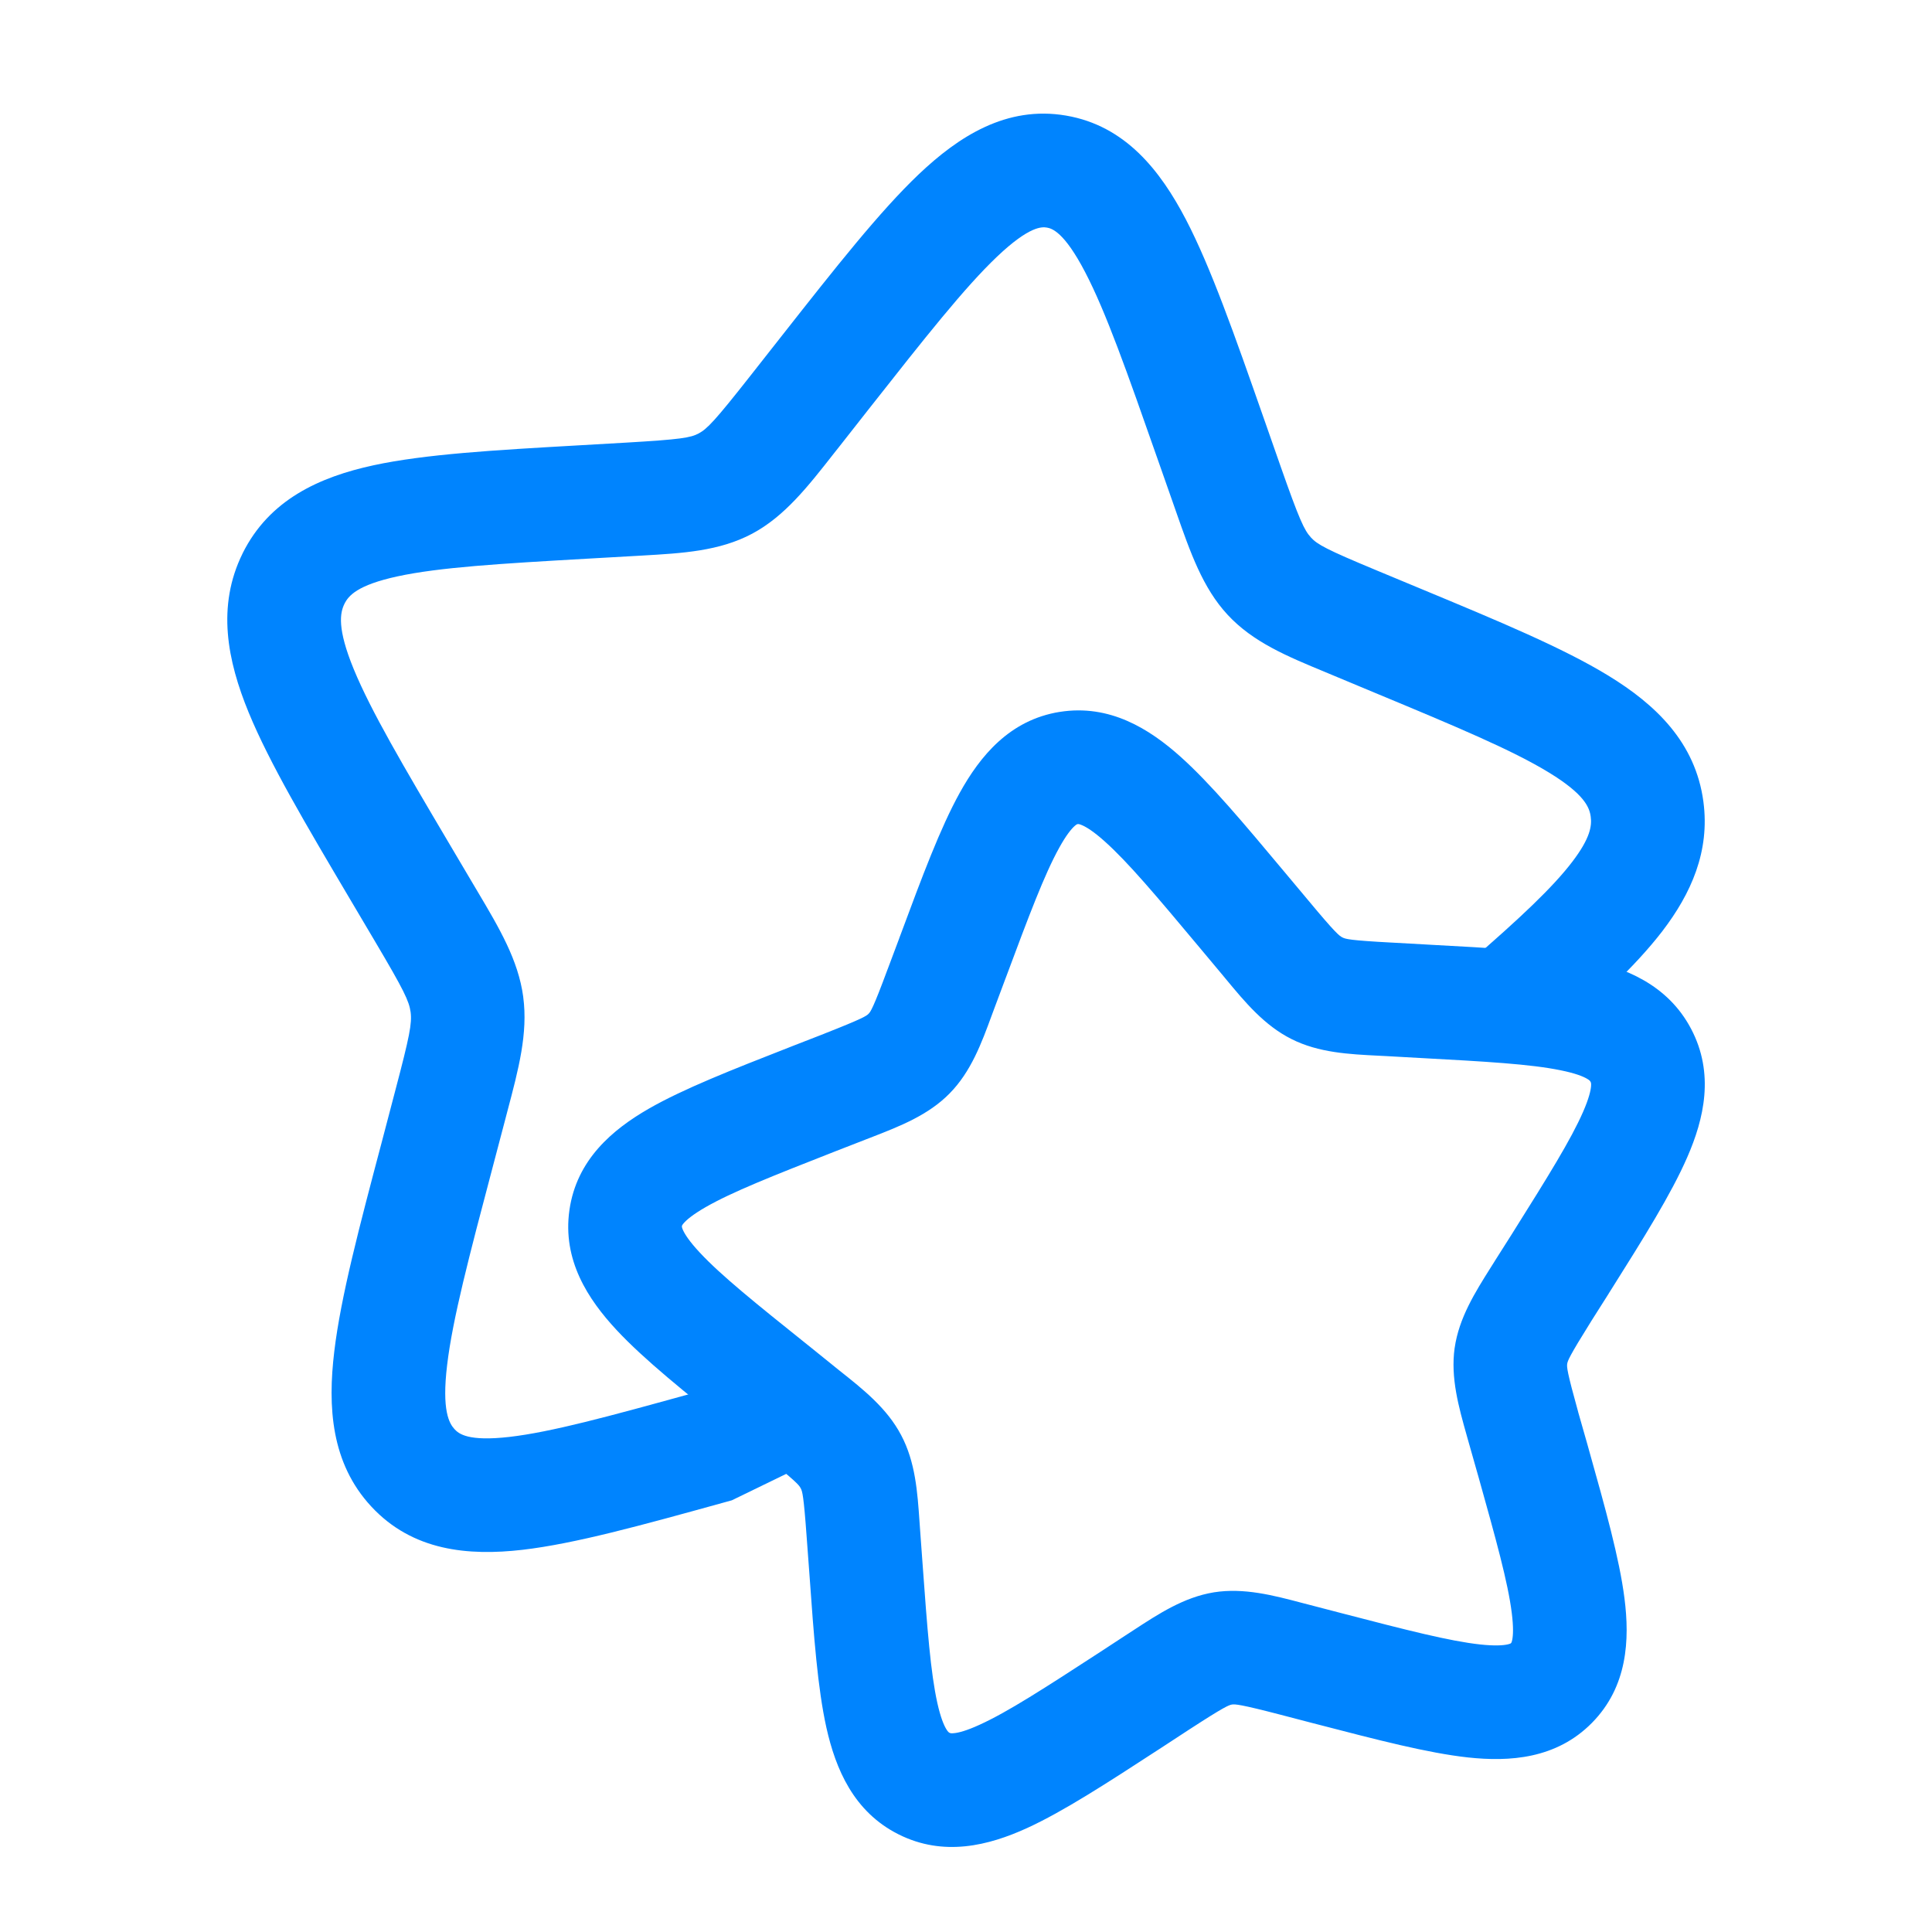 <svg width="34" height="34" viewBox="0 0 34 34" fill="none" xmlns="http://www.w3.org/2000/svg">
<path fill-rule="evenodd" clip-rule="evenodd" d="M17.547 4.516C16.978 5.057 16.29 5.927 15.282 7.208L14.773 7.856C14.773 7.856 14.773 7.855 14.773 7.856C14.742 7.894 14.711 7.933 14.681 7.972C14.214 8.568 13.808 9.086 13.239 9.391L13.237 9.392C12.661 9.699 12.015 9.736 11.3 9.777C11.247 9.779 11.195 9.782 11.142 9.786L10.35 9.831C10.35 9.831 10.351 9.831 10.35 9.831C8.786 9.92 7.733 9.984 6.996 10.143C6.285 10.297 6.132 10.485 6.062 10.626C5.984 10.784 5.929 11.056 6.226 11.778C6.529 12.513 7.088 13.464 7.912 14.857C7.912 14.857 7.912 14.857 7.912 14.857L8.329 15.562C8.353 15.604 8.378 15.644 8.402 15.685C8.789 16.337 9.12 16.895 9.208 17.542L9.208 17.546C9.293 18.186 9.126 18.814 8.929 19.557C8.916 19.608 8.902 19.659 8.889 19.71M8.889 19.71L8.675 20.522C8.252 22.12 7.965 23.214 7.869 24.02C7.772 24.825 7.906 25.05 7.999 25.151C8.074 25.232 8.236 25.371 8.967 25.287C9.699 25.202 10.698 24.931 12.169 24.524L13.549 23.853L14.424 25.652L12.879 26.403L12.709 26.45C11.294 26.841 10.117 27.167 9.196 27.274C8.241 27.384 7.259 27.296 6.532 26.51C5.825 25.747 5.765 24.758 5.883 23.781C5.998 22.819 6.324 21.588 6.722 20.085L6.954 19.201C7.21 18.231 7.252 18.01 7.226 17.81C7.199 17.616 7.106 17.423 6.608 16.581L6.15 15.807C5.377 14.5 4.741 13.425 4.376 12.538C4.001 11.625 3.81 10.67 4.269 9.74L4.27 9.737C4.74 8.792 5.623 8.394 6.574 8.188C7.484 7.992 8.697 7.922 10.155 7.839L11.025 7.789C11.025 7.789 11.025 7.789 11.025 7.789C11.984 7.733 12.154 7.703 12.295 7.628C12.445 7.548 12.585 7.402 13.2 6.62L13.76 5.908C14.704 4.708 15.482 3.72 16.17 3.066C16.87 2.402 17.712 1.855 18.76 2.034C19.805 2.212 20.421 3.004 20.869 3.861C21.31 4.707 21.728 5.899 22.236 7.349L22.261 7.42L22.535 8.203C22.535 8.203 22.535 8.203 22.535 8.203C22.866 9.146 22.953 9.332 23.07 9.458L23.071 9.46C23.183 9.581 23.338 9.669 24.222 10.036L24.224 10.037L25.027 10.371C26.381 10.934 27.506 11.402 28.304 11.89C29.135 12.398 29.838 13.064 29.977 14.108C30.094 14.983 29.759 15.727 29.256 16.385C28.77 17.019 28.045 17.682 27.18 18.431L25.871 16.919C26.75 16.158 27.324 15.618 27.667 15.169C27.992 14.745 28.015 14.527 27.994 14.373C27.973 14.212 27.887 13.979 27.26 13.596C26.614 13.201 25.638 12.792 24.188 12.189L23.455 11.883C23.455 11.883 23.456 11.883 23.455 11.883C23.412 11.865 23.368 11.847 23.326 11.829C22.652 11.55 22.051 11.302 21.603 10.818C21.165 10.345 20.948 9.722 20.698 9.008C20.681 8.96 20.665 8.913 20.648 8.865L20.373 8.082C19.832 6.538 19.461 5.486 19.095 4.786C18.728 4.082 18.512 4.02 18.423 4.005C18.337 3.991 18.118 3.974 17.547 4.516" fill="#0084FE"/>
<path fill-rule="evenodd" clip-rule="evenodd" d="M22.593 15.331L23.03 15.853C23.505 16.424 23.57 16.47 23.624 16.497L23.626 16.498C23.679 16.525 23.756 16.549 24.491 16.588L24.494 16.588L25.086 16.621L25.154 16.625C26.238 16.683 27.163 16.733 27.862 16.875C28.586 17.022 29.347 17.322 29.76 18.105C30.176 18.893 29.988 19.69 29.693 20.365C29.411 21.013 28.924 21.789 28.354 22.695L28.312 22.761L28.311 22.764L27.998 23.258C27.998 23.259 27.997 23.259 27.997 23.26C27.612 23.876 27.588 23.949 27.58 24.002C27.572 24.057 27.576 24.14 27.773 24.847C27.773 24.847 27.773 24.848 27.773 24.849L27.935 25.417L27.96 25.507C28.251 26.542 28.499 27.427 28.588 28.127C28.681 28.855 28.645 29.681 28.016 30.319C27.388 30.956 26.563 31.007 25.833 30.928C25.13 30.851 24.238 30.619 23.194 30.348L23.108 30.326L22.53 30.175C21.826 29.992 21.737 29.989 21.68 29.997C21.625 30.007 21.547 30.035 20.942 30.428C20.941 30.429 20.941 30.429 20.94 30.429L20.449 30.75L20.375 30.798C19.48 31.38 18.713 31.879 18.072 32.172C17.401 32.478 16.608 32.681 15.812 32.281C15.02 31.883 14.706 31.128 14.544 30.407C14.389 29.712 14.322 28.79 14.245 27.71L14.196 27.05C14.143 26.311 14.119 26.244 14.093 26.195L14.089 26.188C14.062 26.136 14.015 26.073 13.434 25.609L13.43 25.606L12.968 25.233L12.965 25.231L12.91 25.187C12.06 24.506 11.335 23.926 10.849 23.404C10.348 22.865 9.895 22.176 10.021 21.295C10.148 20.408 10.78 19.878 11.416 19.512C12.029 19.16 12.885 18.825 13.886 18.433C13.909 18.424 13.933 18.414 13.957 18.405L14.507 18.191C14.507 18.191 14.508 18.19 14.508 18.19C15.195 17.92 15.249 17.877 15.283 17.843L15.286 17.84C15.32 17.805 15.365 17.748 15.619 17.061L15.621 17.057L15.827 16.508C15.827 16.507 15.827 16.507 15.827 16.506C15.836 16.482 15.846 16.457 15.855 16.432C16.228 15.428 16.548 14.569 16.89 13.952C17.246 13.309 17.765 12.67 18.649 12.528L18.651 12.528C19.527 12.389 20.224 12.824 20.774 13.316C21.304 13.79 21.897 14.499 22.593 15.331ZM18.966 14.503C18.973 14.502 18.99 14.499 19.042 14.522C19.117 14.554 19.245 14.631 19.441 14.807C19.85 15.172 20.351 15.767 21.112 16.677C21.112 16.677 21.112 16.677 21.112 16.677L21.494 17.134C21.494 17.133 21.494 17.134 21.494 17.134C21.52 17.165 21.546 17.197 21.573 17.229C21.91 17.636 22.251 18.047 22.729 18.286C23.206 18.526 23.739 18.553 24.267 18.579C24.306 18.581 24.345 18.583 24.384 18.585C24.385 18.585 24.385 18.585 24.386 18.585L24.977 18.618L24.979 18.618C26.159 18.682 26.93 18.726 27.463 18.835C27.72 18.887 27.857 18.942 27.927 18.983C27.978 19.012 27.986 19.028 27.99 19.037C27.99 19.037 27.991 19.038 27.991 19.038L27.991 19.04C27.992 19.04 27.992 19.041 27.992 19.041C27.997 19.049 28.004 19.062 28 19.115C27.994 19.191 27.963 19.33 27.86 19.566C27.645 20.058 27.243 20.704 26.62 21.696C26.619 21.697 26.619 21.697 26.619 21.698L26.305 22.193L26.303 22.197C26.28 22.234 26.256 22.271 26.233 22.308C25.958 22.745 25.676 23.193 25.6 23.719L25.599 23.723C25.526 24.246 25.67 24.758 25.812 25.262C25.824 25.303 25.835 25.344 25.847 25.386L26.009 25.957C26.009 25.958 26.009 25.958 26.01 25.959C26.329 27.098 26.536 27.842 26.604 28.381C26.637 28.639 26.628 28.783 26.613 28.858C26.602 28.912 26.592 28.915 26.591 28.916C26.591 28.916 26.591 28.916 26.591 28.916C26.59 28.918 26.583 28.928 26.531 28.939C26.455 28.956 26.31 28.968 26.05 28.94C25.508 28.881 24.758 28.688 23.611 28.39L23.035 28.24C23.035 28.24 23.035 28.241 23.035 28.24C22.997 28.23 22.957 28.22 22.919 28.21C22.408 28.075 21.891 27.939 21.364 28.022L21.359 28.023C20.835 28.109 20.392 28.399 19.957 28.683C19.922 28.706 19.887 28.729 19.851 28.752L19.849 28.753L19.357 29.075C19.357 29.075 19.357 29.075 19.357 29.075C18.374 29.714 17.732 30.129 17.241 30.352C17.006 30.46 16.867 30.494 16.789 30.501C16.735 30.507 16.721 30.5 16.712 30.495C16.712 30.495 16.711 30.494 16.711 30.494C16.71 30.494 16.71 30.494 16.709 30.494C16.7 30.489 16.684 30.481 16.653 30.43C16.611 30.361 16.553 30.226 16.496 29.971C16.378 29.441 16.319 28.673 16.234 27.498L16.191 26.907C16.191 26.907 16.191 26.908 16.191 26.907C16.188 26.865 16.185 26.822 16.182 26.78C16.146 26.261 16.11 25.728 15.858 25.255C15.61 24.783 15.191 24.451 14.776 24.122C14.745 24.097 14.714 24.072 14.684 24.048C14.683 24.047 14.682 24.047 14.682 24.046L14.221 23.674L14.218 23.672C13.291 22.93 12.686 22.442 12.313 22.041C12.133 21.848 12.054 21.723 12.02 21.649C11.997 21.598 12 21.583 12.001 21.578C12.001 21.579 12.001 21.578 12.001 21.578C12.001 21.578 12.001 21.577 12.001 21.576C12.001 21.573 12.002 21.561 12.034 21.524C12.083 21.468 12.19 21.375 12.414 21.246C12.88 20.978 13.592 20.696 14.686 20.267C14.685 20.267 14.686 20.267 14.686 20.267L15.236 20.053L15.238 20.052C15.278 20.037 15.317 20.021 15.357 20.006C15.839 19.818 16.337 19.624 16.711 19.243C17.089 18.86 17.274 18.356 17.455 17.863C17.468 17.827 17.481 17.793 17.494 17.758L17.7 17.207L17.701 17.205C18.111 16.105 18.38 15.39 18.64 14.92C18.764 14.695 18.855 14.587 18.911 14.537C18.946 14.506 18.958 14.504 18.964 14.503C18.964 14.503 18.965 14.503 18.966 14.503C18.966 14.503 18.965 14.503 18.966 14.503Z" fill="#0084FE"/>
</svg>
